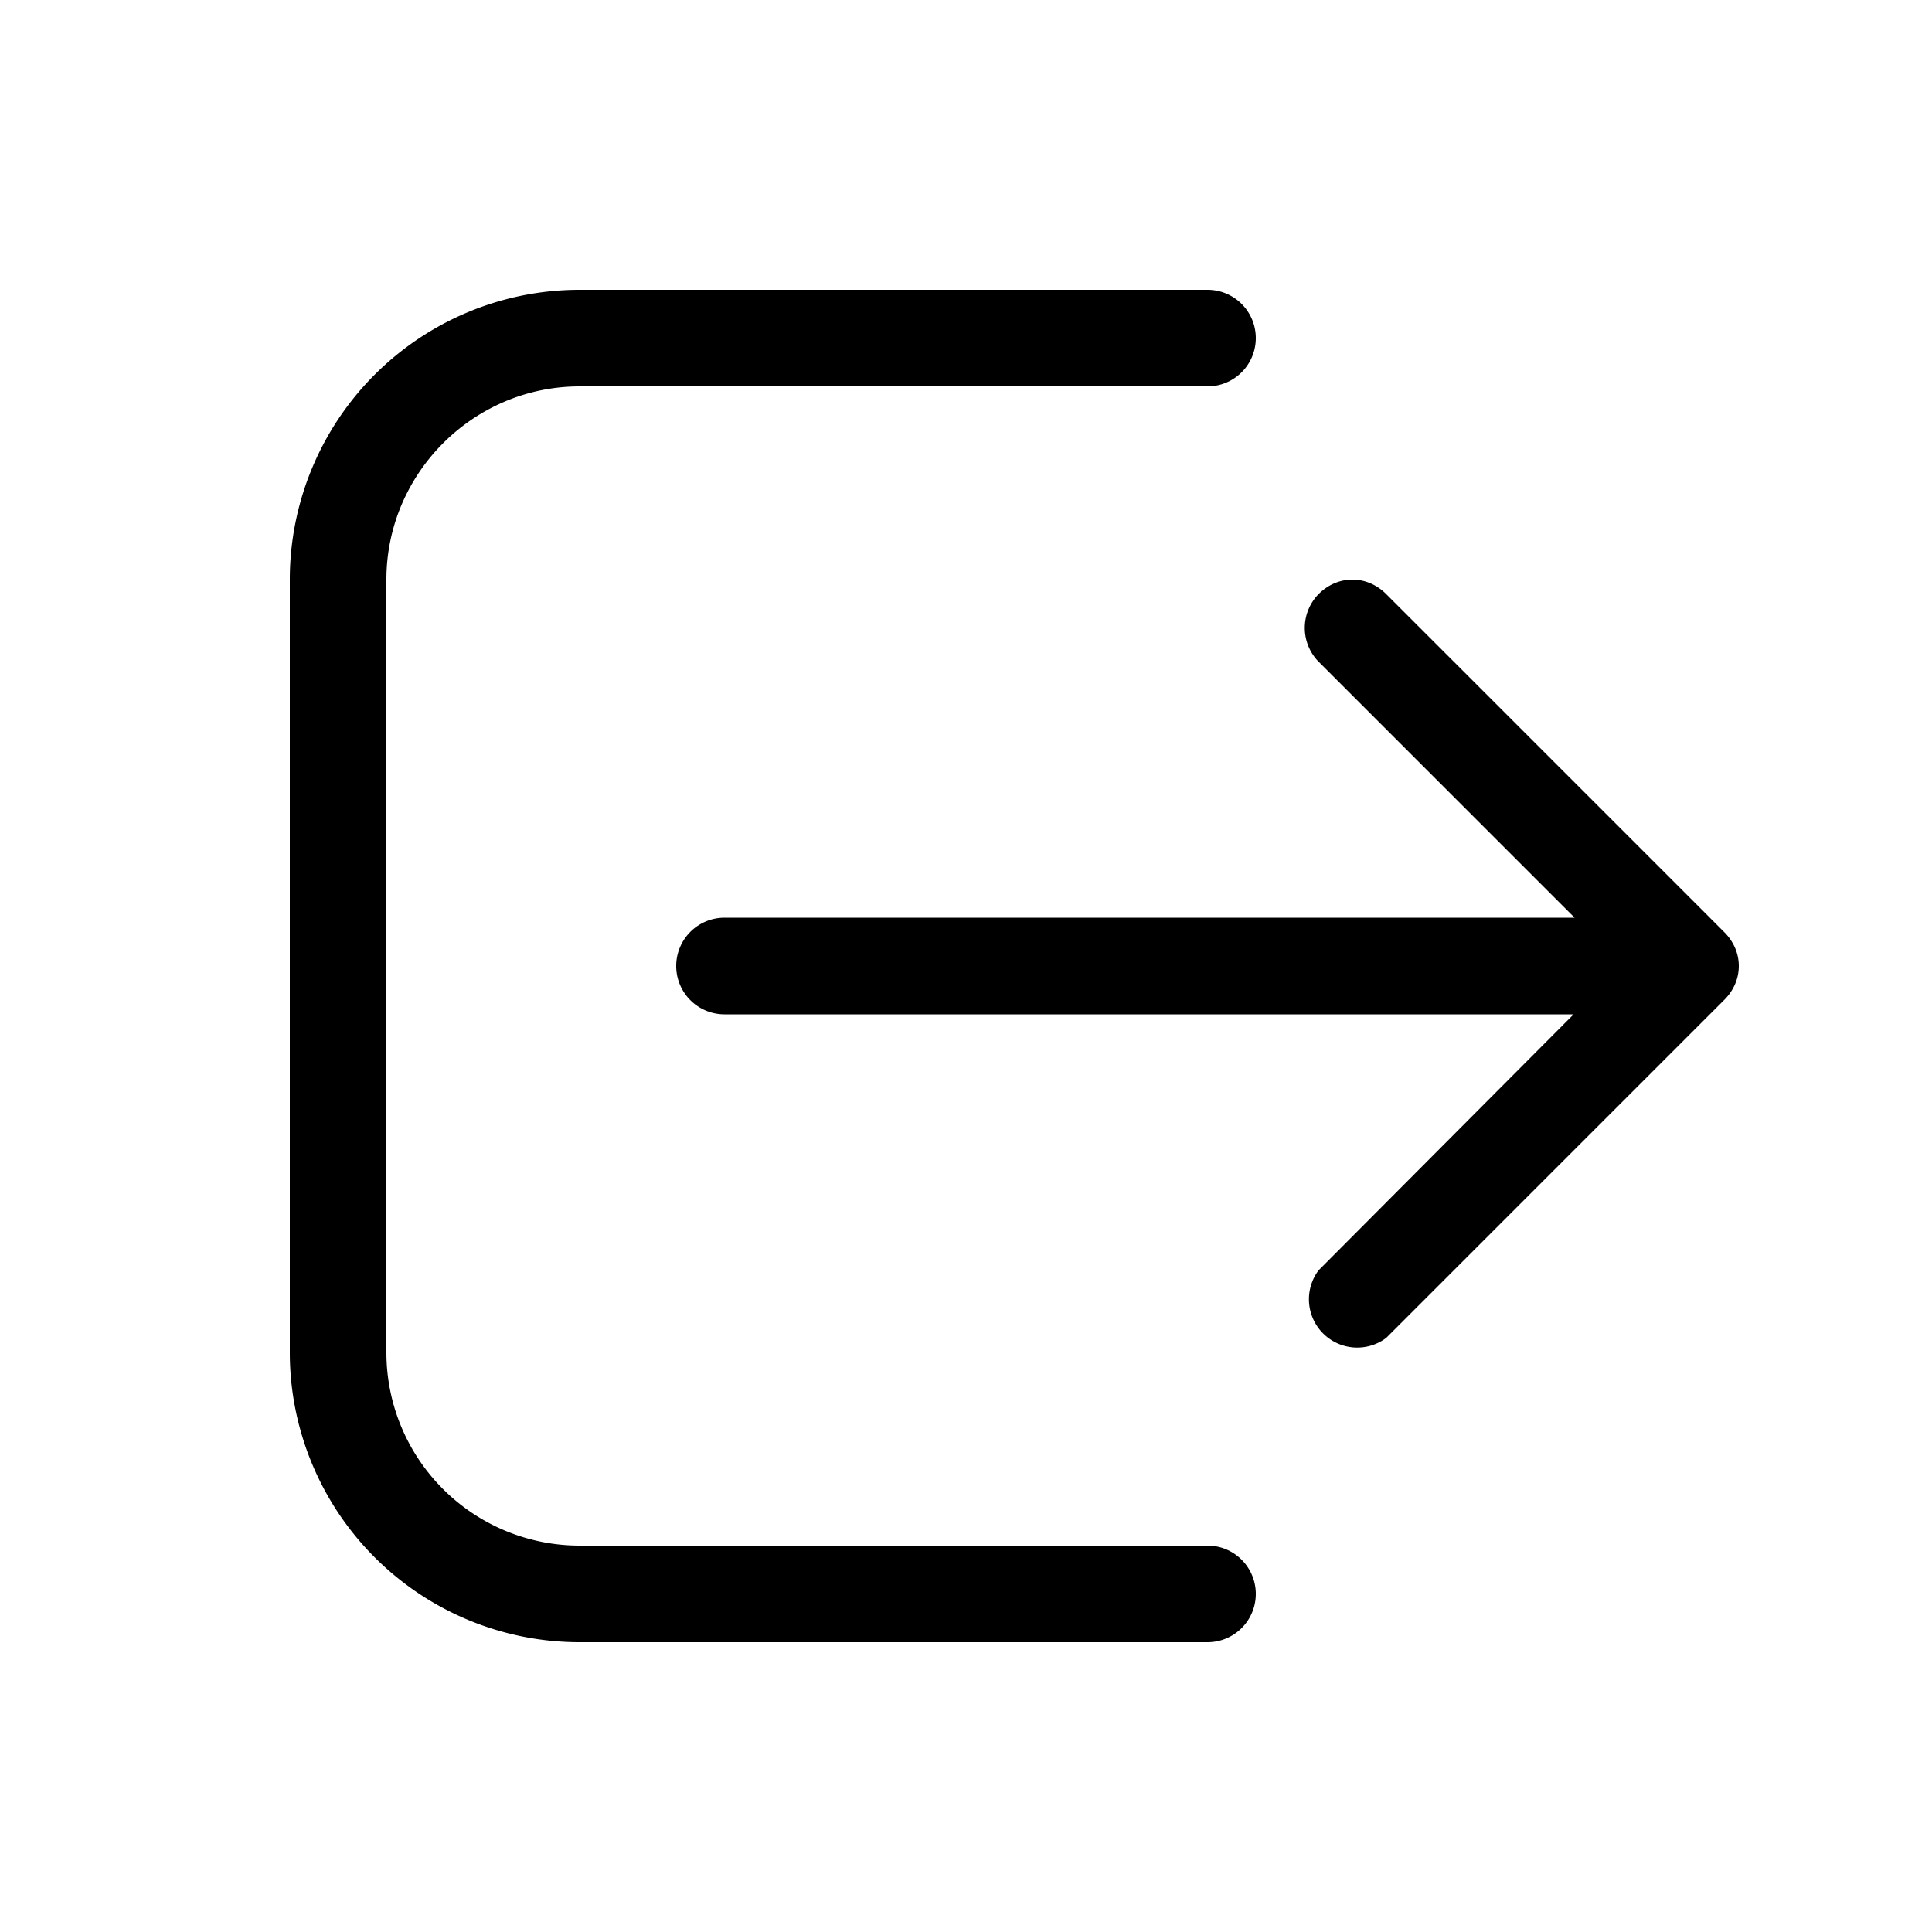 <svg width="20" height="20" viewBox="0 0 20 20" xmlns="http://www.w3.org/2000/svg"><path d="M12.5 17a.5.5 0 0 0 0-1H6a2 2 0 0 1-2-2V6c0-1.1.9-2 2-2h6.5a.5.5 0 0 0 0-1H6a3 3 0 0 0-3 3v8a3 3 0 0 0 3 3h6.5Zm1.15-10.85c.2-.2.5-.2.7 0l3.5 3.5c.2.2.2.5 0 .7l-3.5 3.5a.5.5 0 0 1-.7-.7l2.64-2.65H7.5a.5.5 0 0 1 0-1h8.8l-2.65-2.65a.5.5 0 0 1 0-.7Z"/></svg>